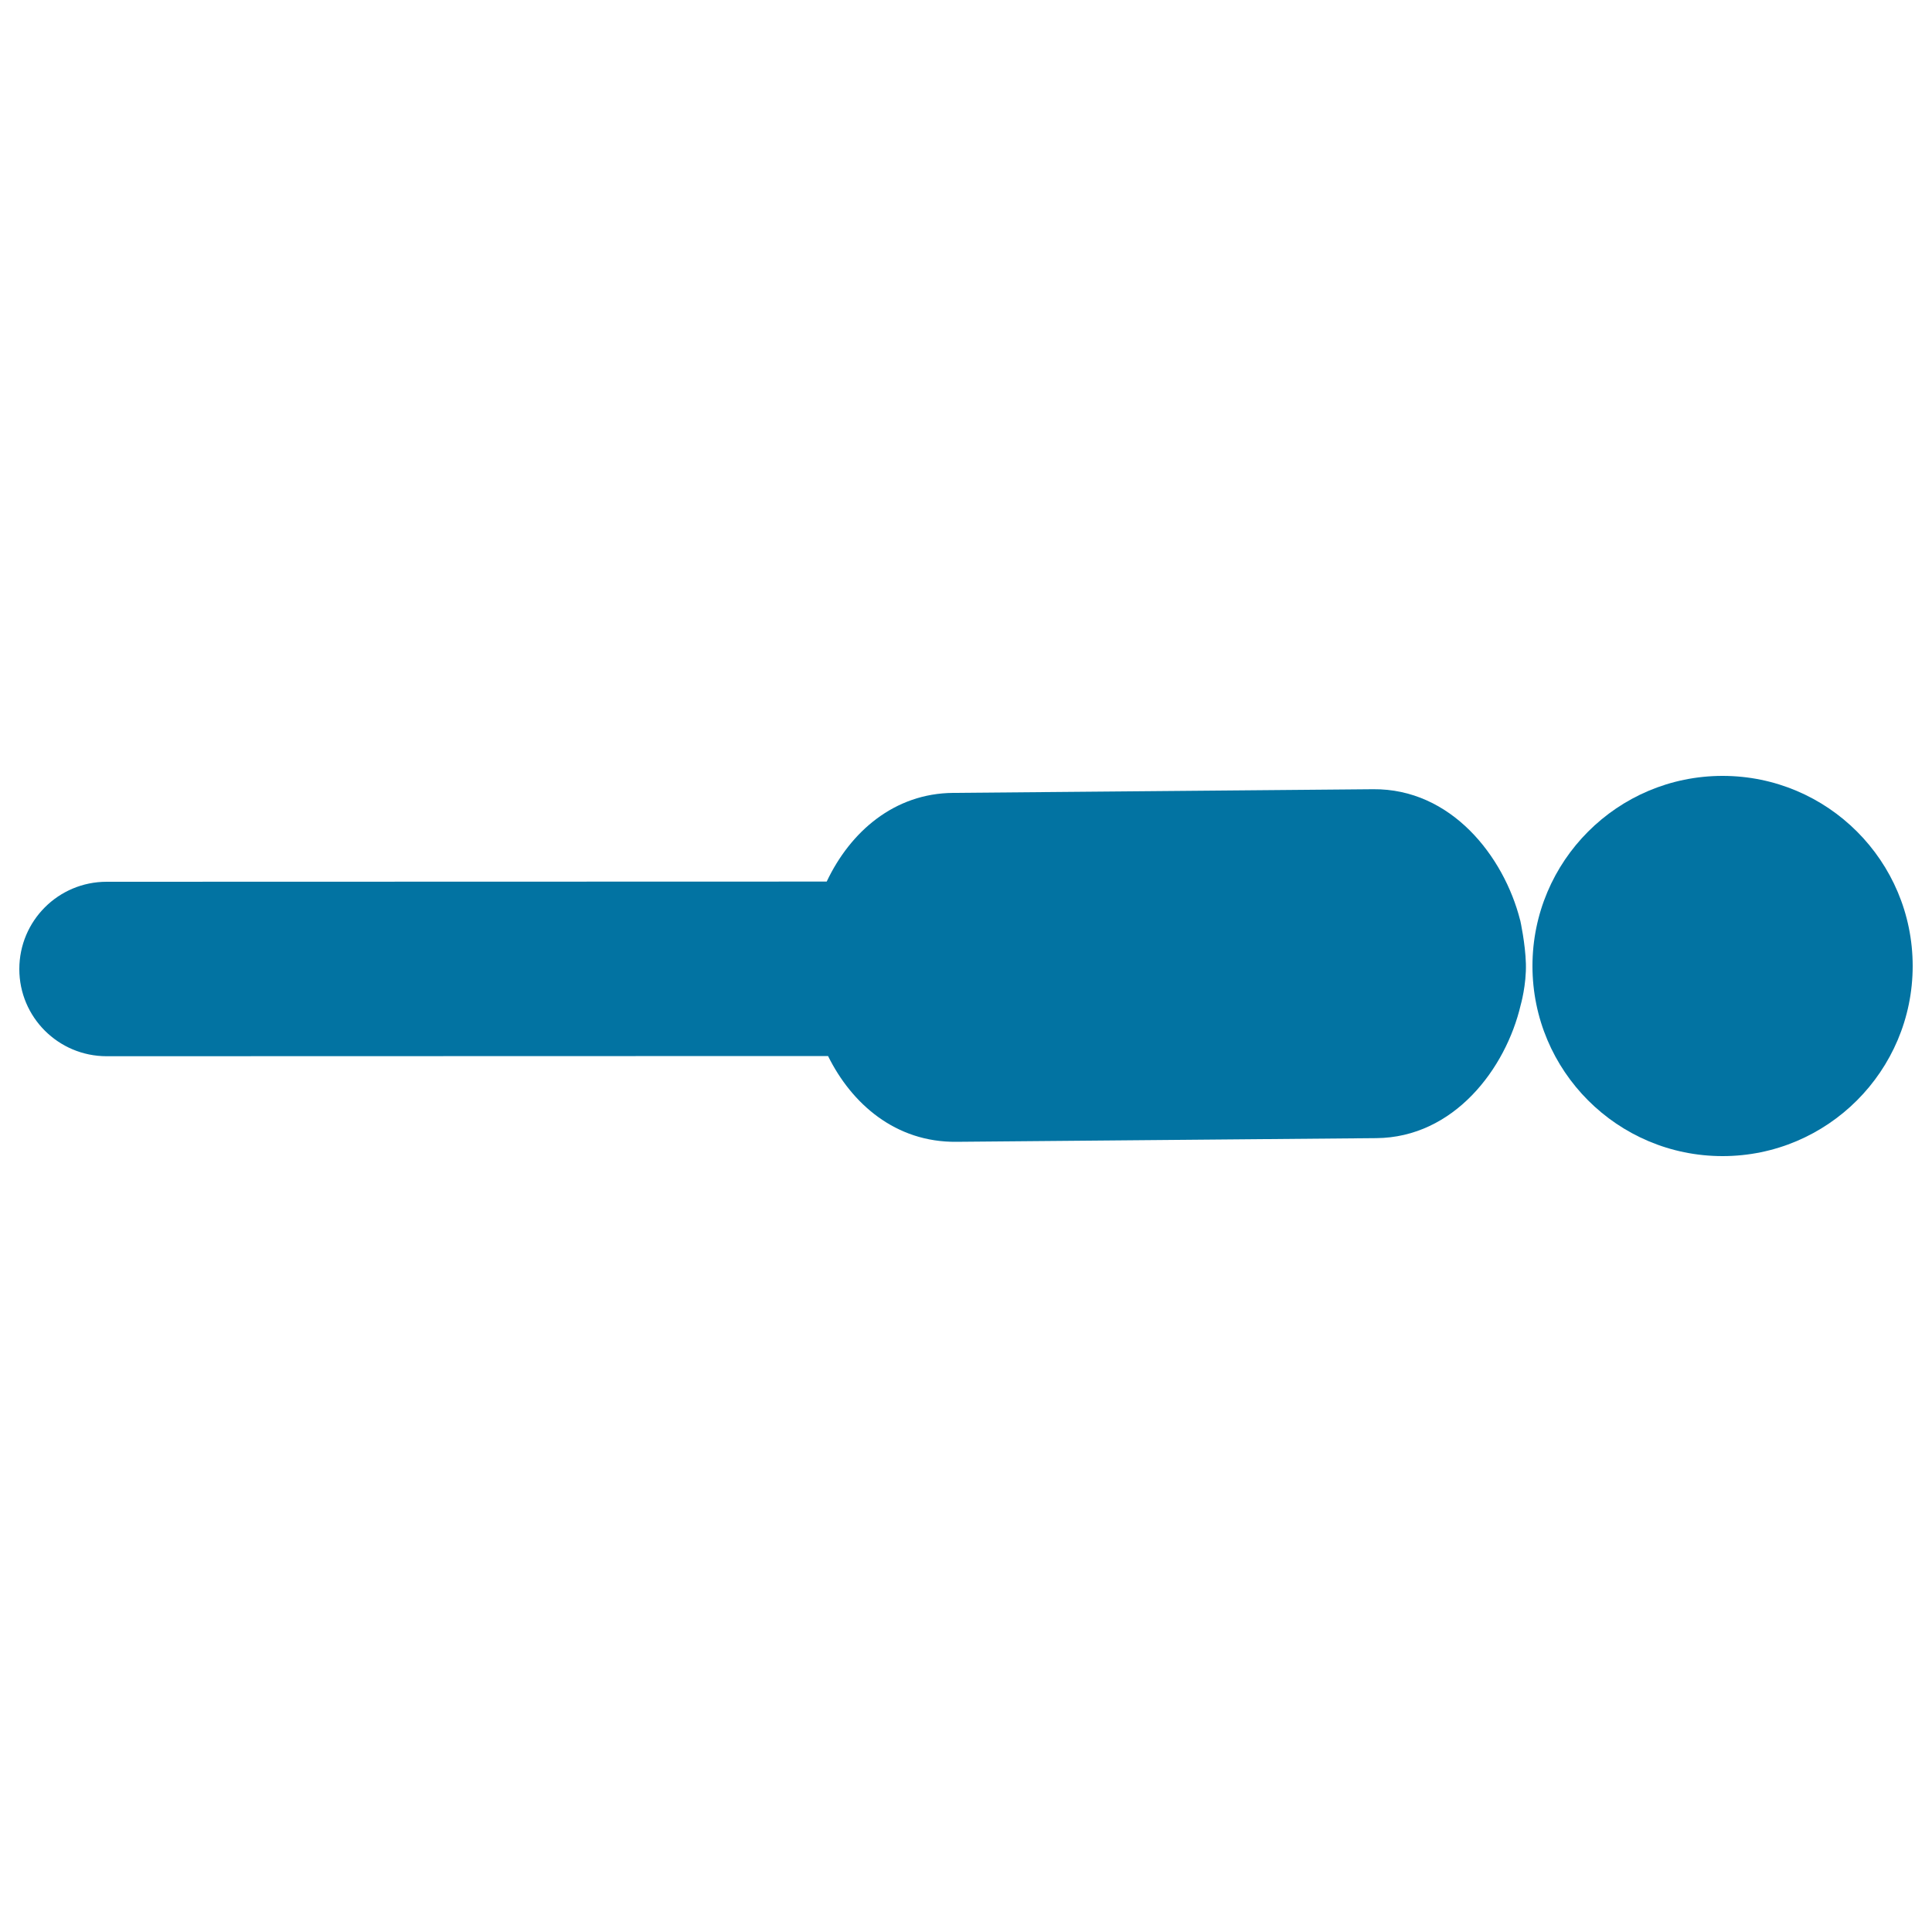 <svg xmlns="http://www.w3.org/2000/svg" viewBox="0 0 1000 1000" style="fill:#0273a2">
<title>Lying Man Silhouette SVG icon</title>
<g><g><path d="M891.6,401.6c54.4,0,98.4,44.1,98.4,98.4s-44.1,98.4-98.4,98.4c-54.4,0-98.4-44.1-98.4-98.4S837.2,401.6,891.6,401.6z"/><path d="M786.8,476.2c-8.4-33-35.7-68.1-76.1-67.7l-217.3,1.9c-30.5,0.2-53.3,20.1-65.5,45.9l-372.7,0.1c-25,0-45.2,20.2-45.2,45.2c0,24.9,20.2,45.1,45.2,45.1h0l373.4-0.1c12.2,24.7,34.9,44.7,66.4,44.4l217.3-1.9c40.3-0.3,67.1-36,74.8-68.9c0,0,3-10.4,2.7-21.4c-0.3-10.5-2.9-22.3-2.9-22.3L786.8,476.2z"/></g></g>
</svg>